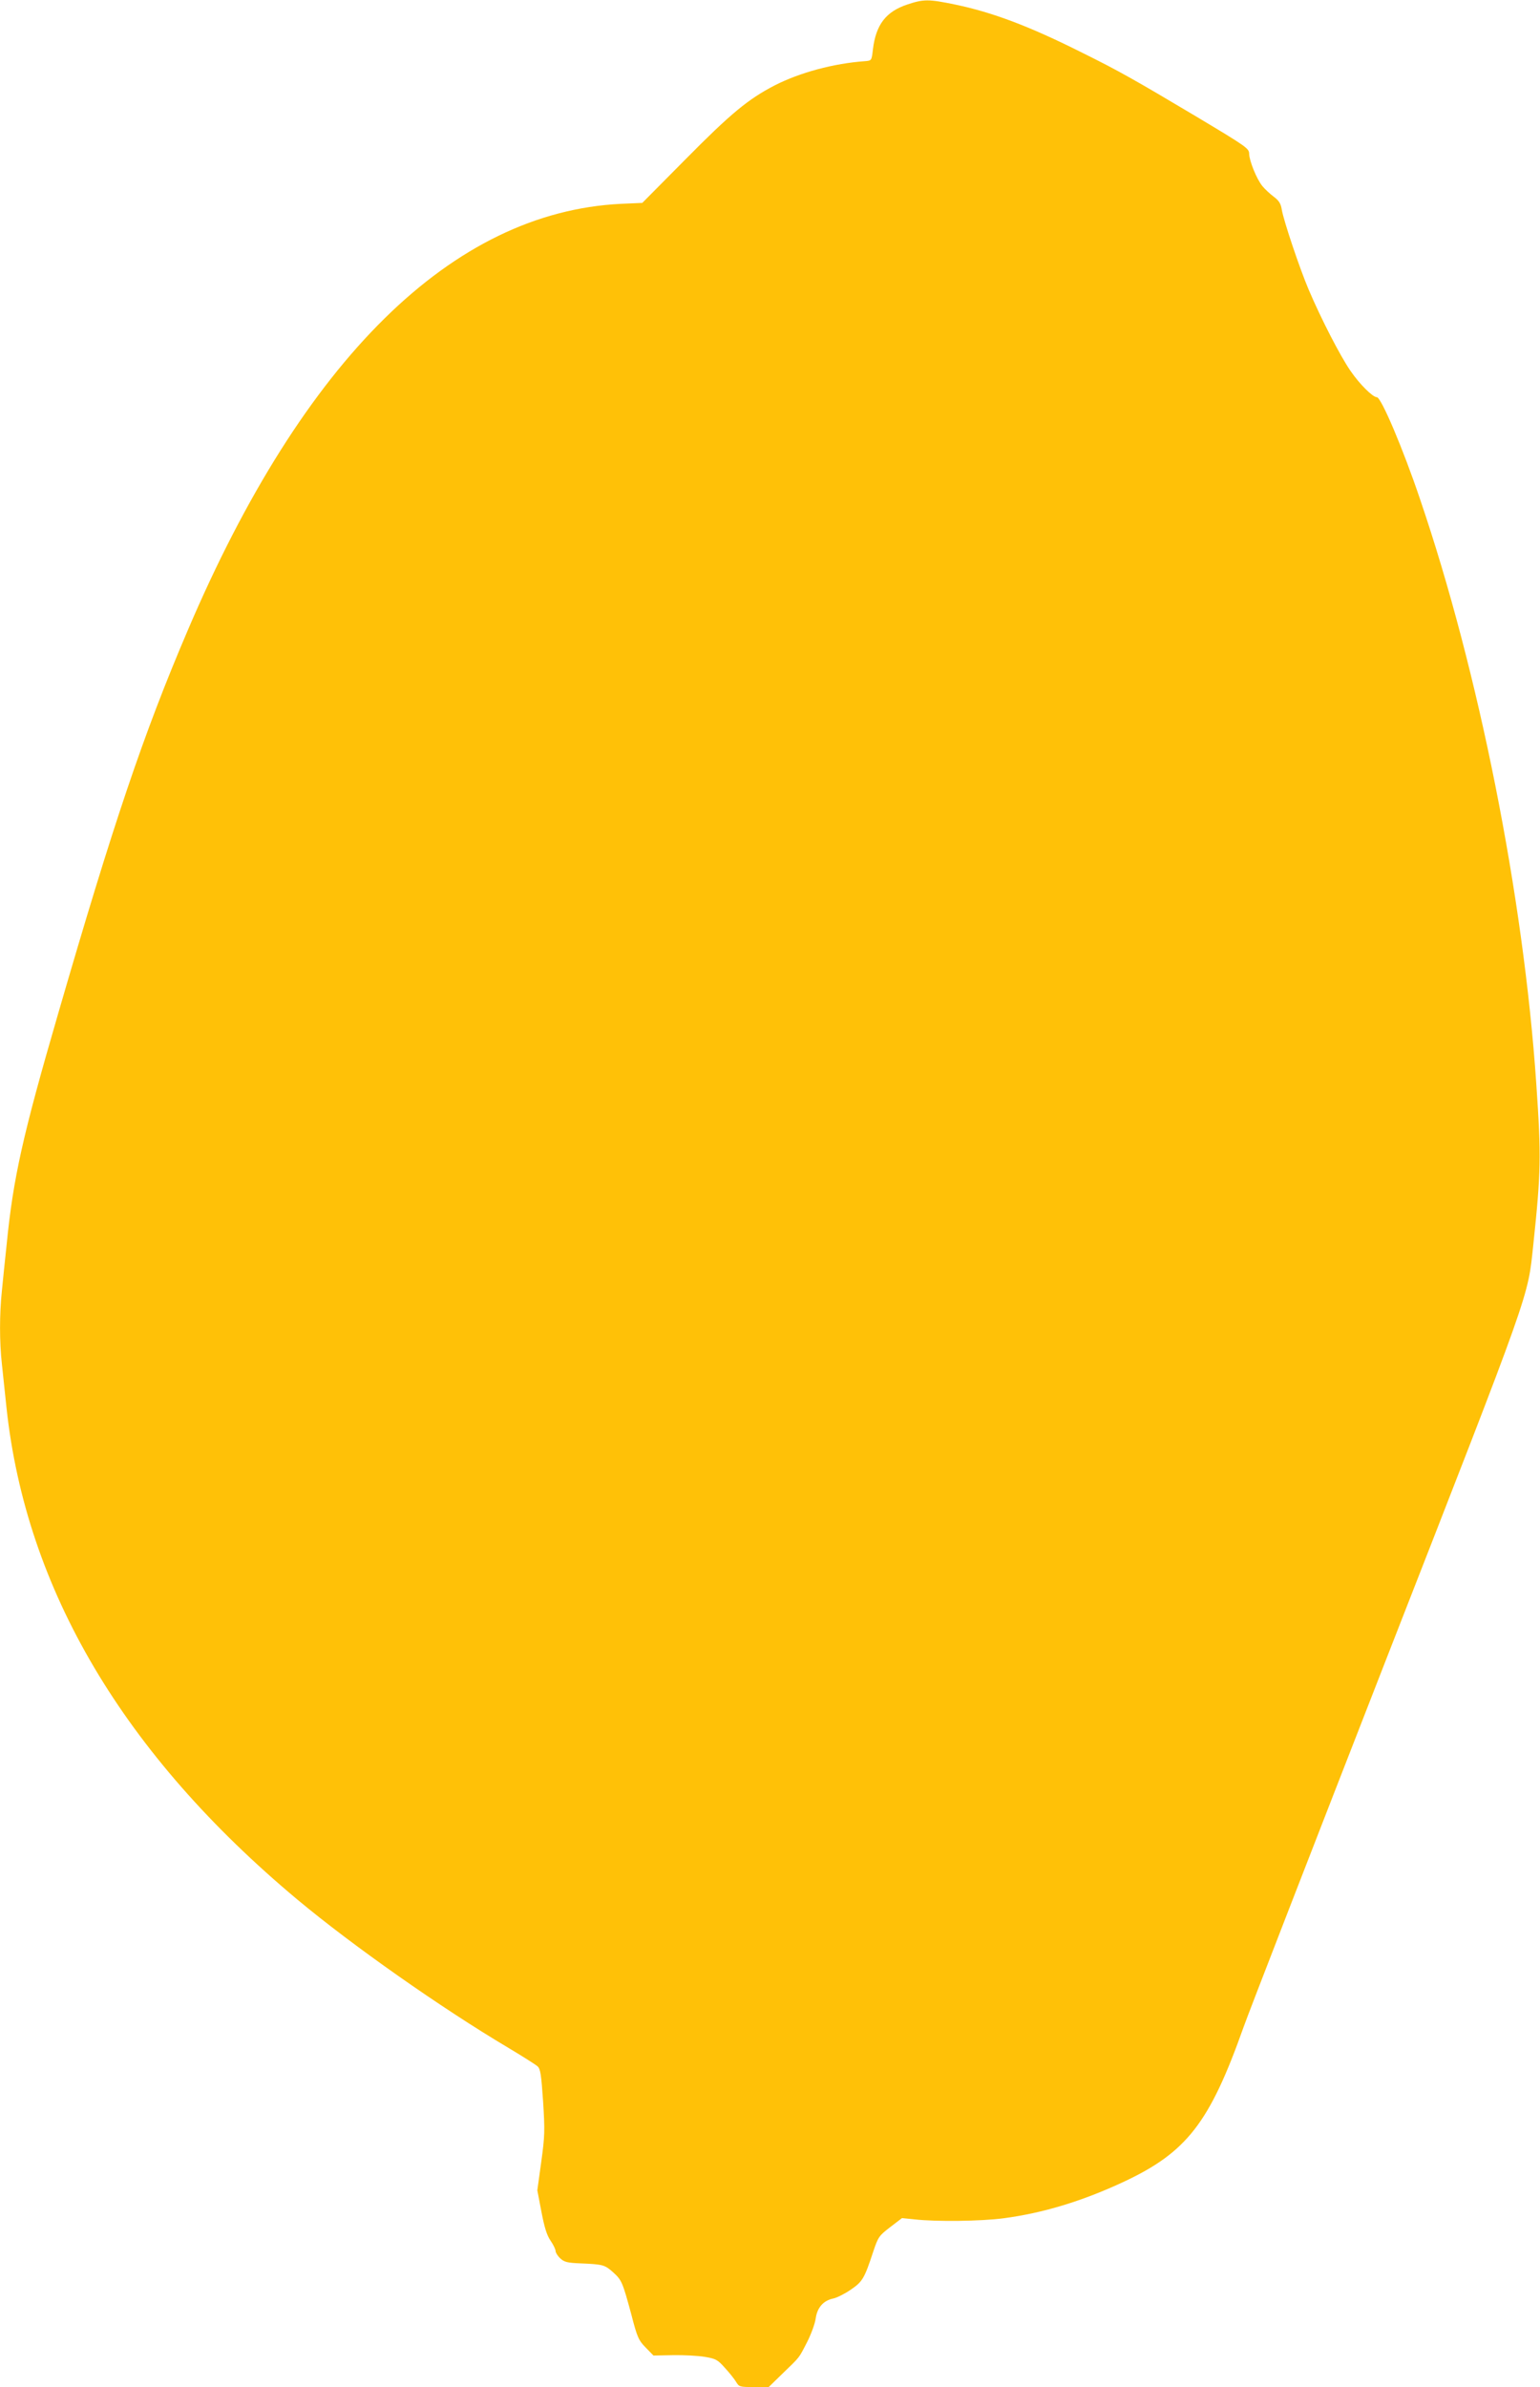 <?xml version="1.0" standalone="no"?>
<!DOCTYPE svg PUBLIC "-//W3C//DTD SVG 20010904//EN"
 "http://www.w3.org/TR/2001/REC-SVG-20010904/DTD/svg10.dtd">
<svg version="1.0" xmlns="http://www.w3.org/2000/svg"
 width="826pt" height="1280pt" viewBox="0 0 826 1280"
 preserveAspectRatio="xMidYMid meet">
<g transform="translate(0,1280) scale(0.1,-0.1)"
fill="#ffc107" stroke="none">
<path d="M4867 12776 c-115 -38 -169 -108 -185 -241 -7 -60 -7 -60 -42 -63
-169 -12 -350 -61 -485 -130 -141 -73 -234 -149 -480 -398 l-230 -232 -115 -5
c-903 -45 -1702 -831 -2323 -2287 -237 -554 -400 -1038 -695 -2055 -190 -653
-241 -881 -276 -1235 -9 -85 -21 -199 -26 -253 -13 -124 -13 -273 0 -390 5
-51 17 -157 25 -237 105 -974 628 -1857 1560 -2636 296 -247 770 -580 1130
-794 77 -46 148 -91 158 -100 16 -14 20 -45 30 -189 10 -158 9 -185 -10 -324
l-21 -152 22 -115 c16 -84 29 -126 49 -155 15 -22 27 -47 27 -56 0 -8 11 -26
25 -39 22 -20 37 -24 113 -27 117 -5 126 -8 171 -48 46 -42 50 -52 97 -225 32
-124 39 -139 77 -178 l42 -43 105 2 c58 1 134 -3 170 -9 59 -10 69 -15 108
-59 24 -26 51 -60 60 -75 16 -27 20 -28 95 -28 l80 0 75 73 c95 92 85 79 131
168 21 41 42 98 46 126 8 59 41 97 95 108 19 4 61 25 93 47 63 43 73 59 121
205 26 77 30 84 90 130 l64 49 68 -7 c115 -13 356 -10 477 6 212 28 422 92
643 195 340 159 462 317 644 830 26 74 372 965 768 1980 785 2009 755 1927
786 2215 41 387 43 474 16 865 -69 1005 -308 2208 -624 3135 -90 267 -208 545
-231 545 -22 0 -92 69 -142 142 -55 80 -156 276 -223 433 -49 115 -135 371
-145 431 -5 32 -15 48 -43 69 -20 15 -48 41 -61 57 -31 38 -70 135 -71 173 0
29 -13 38 -287 202 -329 196 -416 245 -610 341 -283 142 -480 216 -682 258
-140 29 -167 29 -254 0z"/>
</g>
</svg>

